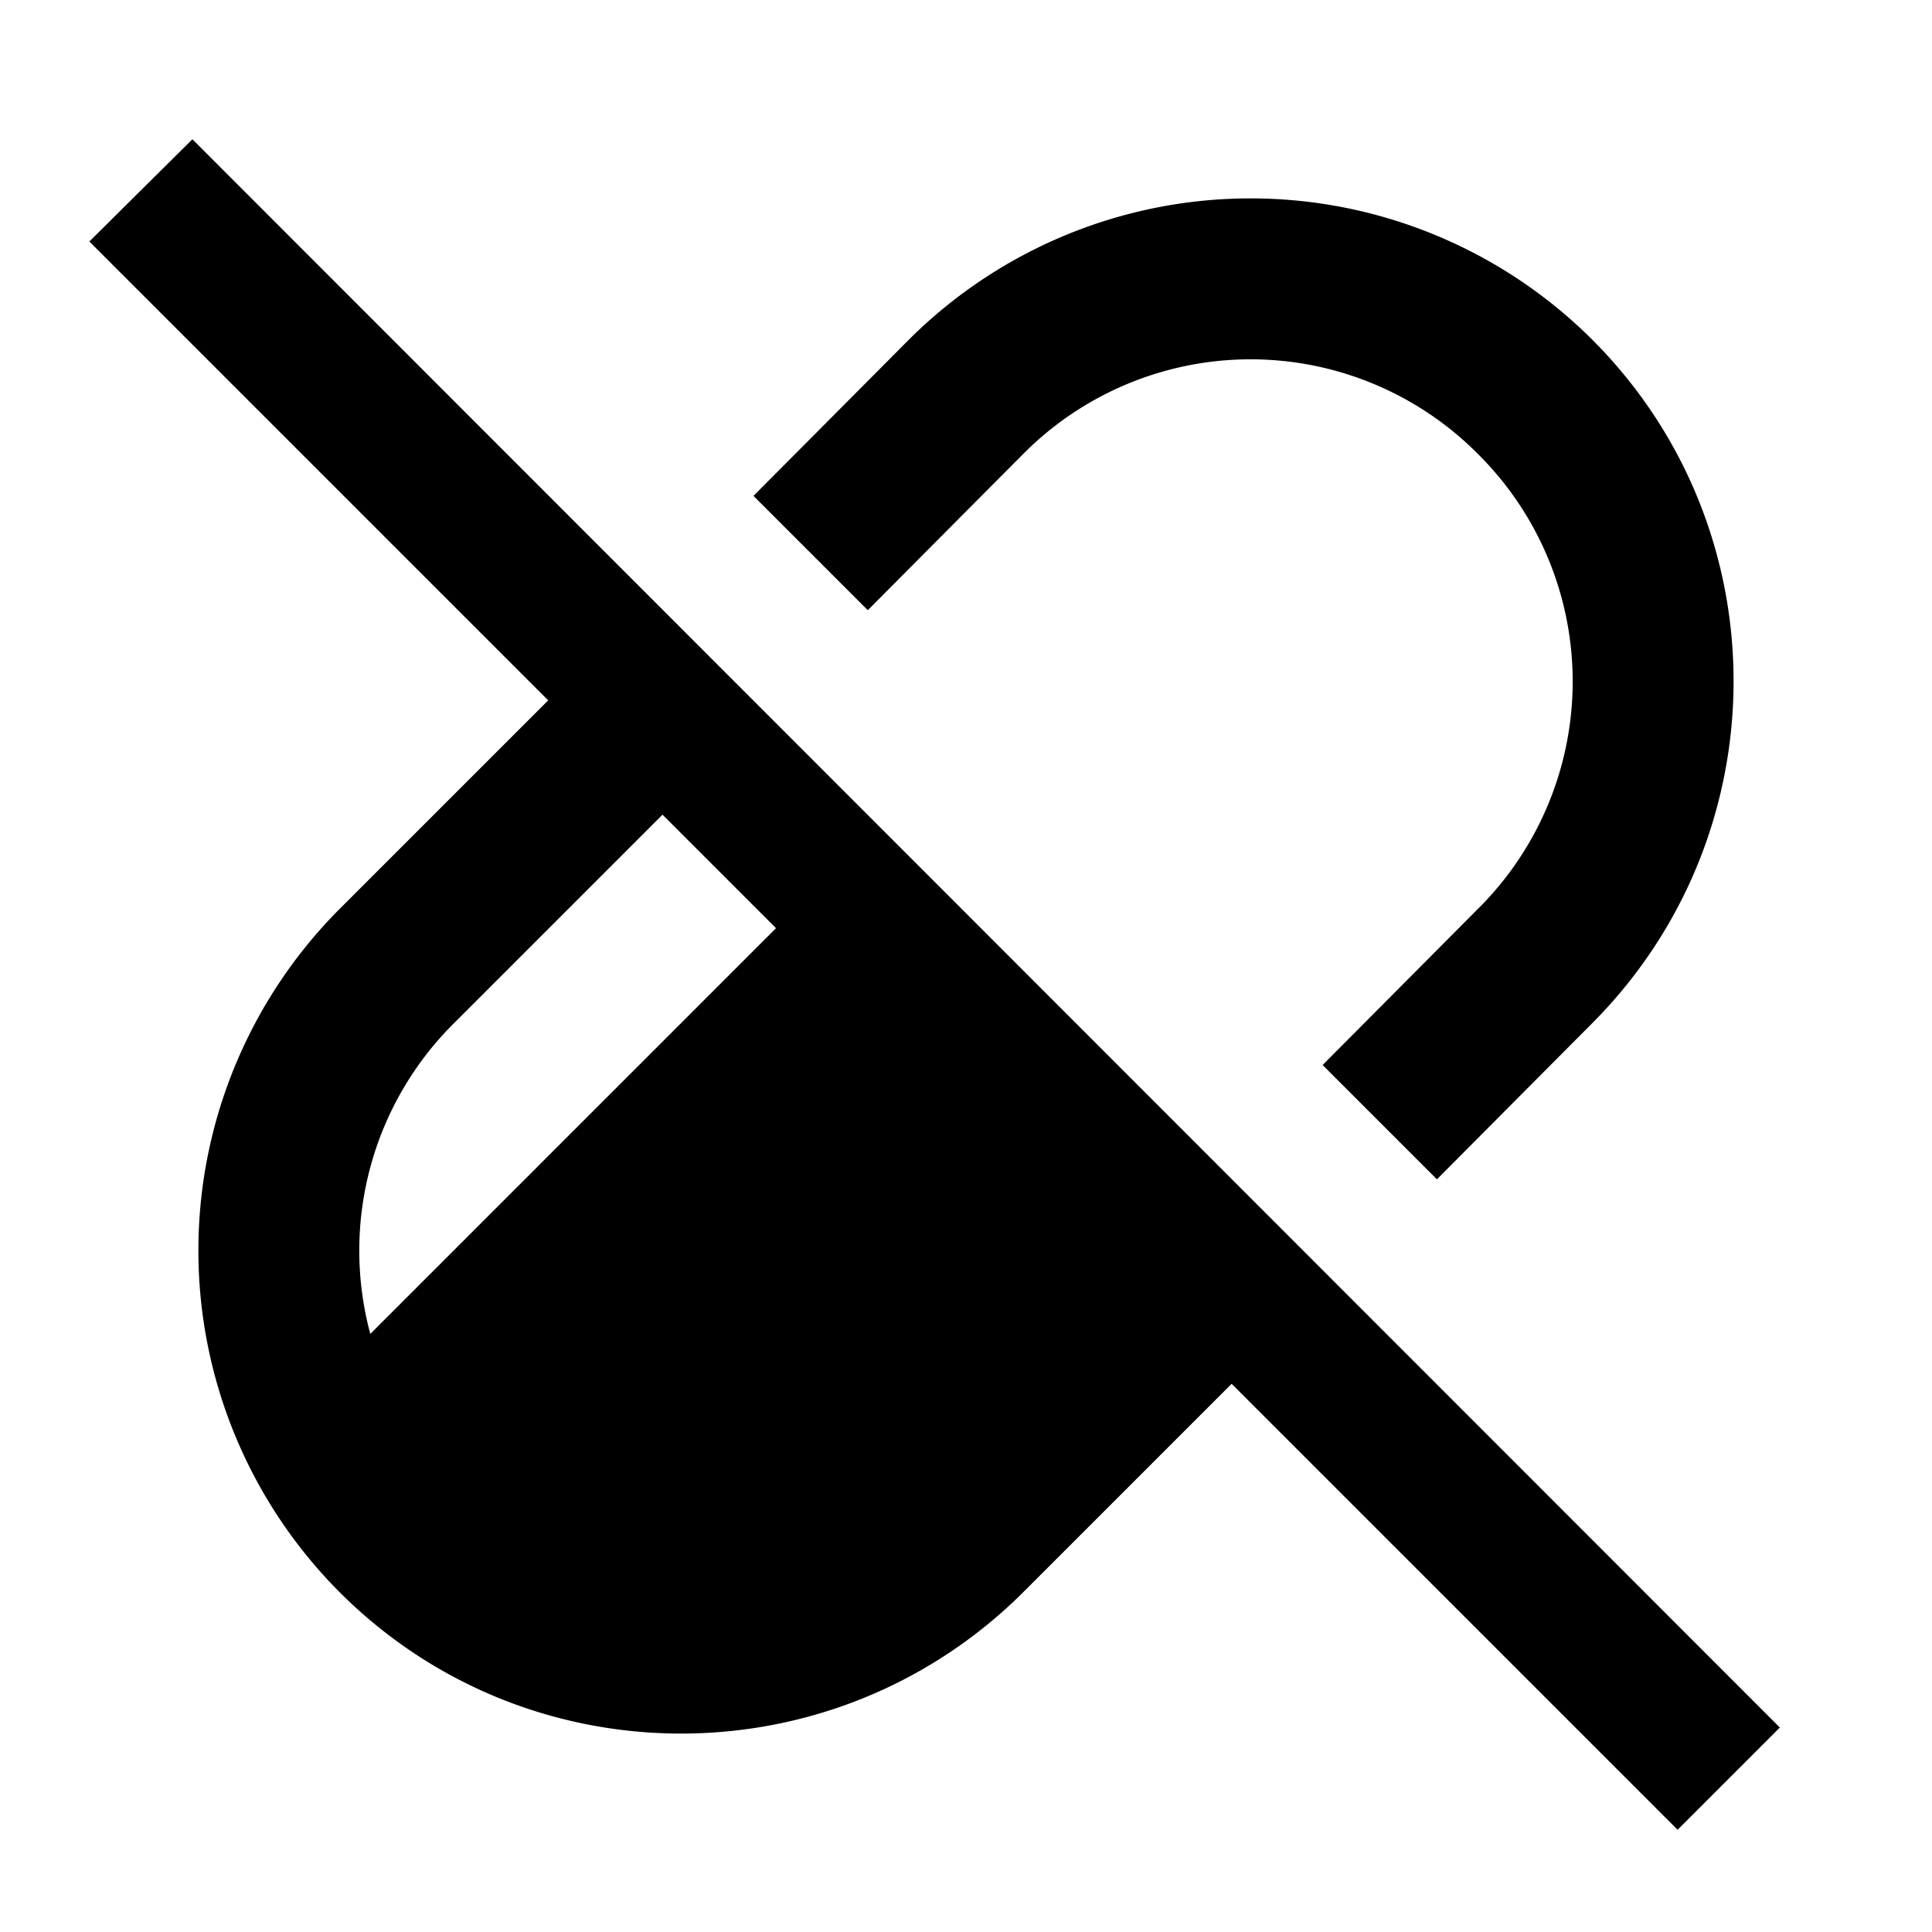 <?xml version="1.0" encoding="utf-8"?>
<!-- Generator: www.svgicons.com -->
<svg xmlns="http://www.w3.org/2000/svg" width="800" height="800" viewBox="0 0 24 24">
<path fill="currentColor" d="M22.11 21.46L2.39 1.73L1.11 3l5.7 5.7l-2.59 2.59a6.01 6.01 0 0 0 0 8.49c2.34 2.34 6.14 2.34 8.49 0l2.59-2.59l5.54 5.54zM4.6 16.57a3.98 3.98 0 0 1 1.04-3.86l2.59-2.59l1.41 1.41zm6.18-8.99L9.36 6.16l1.93-1.94a6.01 6.01 0 0 1 8.49 0c2.34 2.34 2.34 6.14 0 8.49l-1.93 1.94l-1.42-1.42l1.93-1.94a3.98 3.98 0 0 0 0-5.65a3.98 3.98 0 0 0-5.65 0z"/>
</svg>